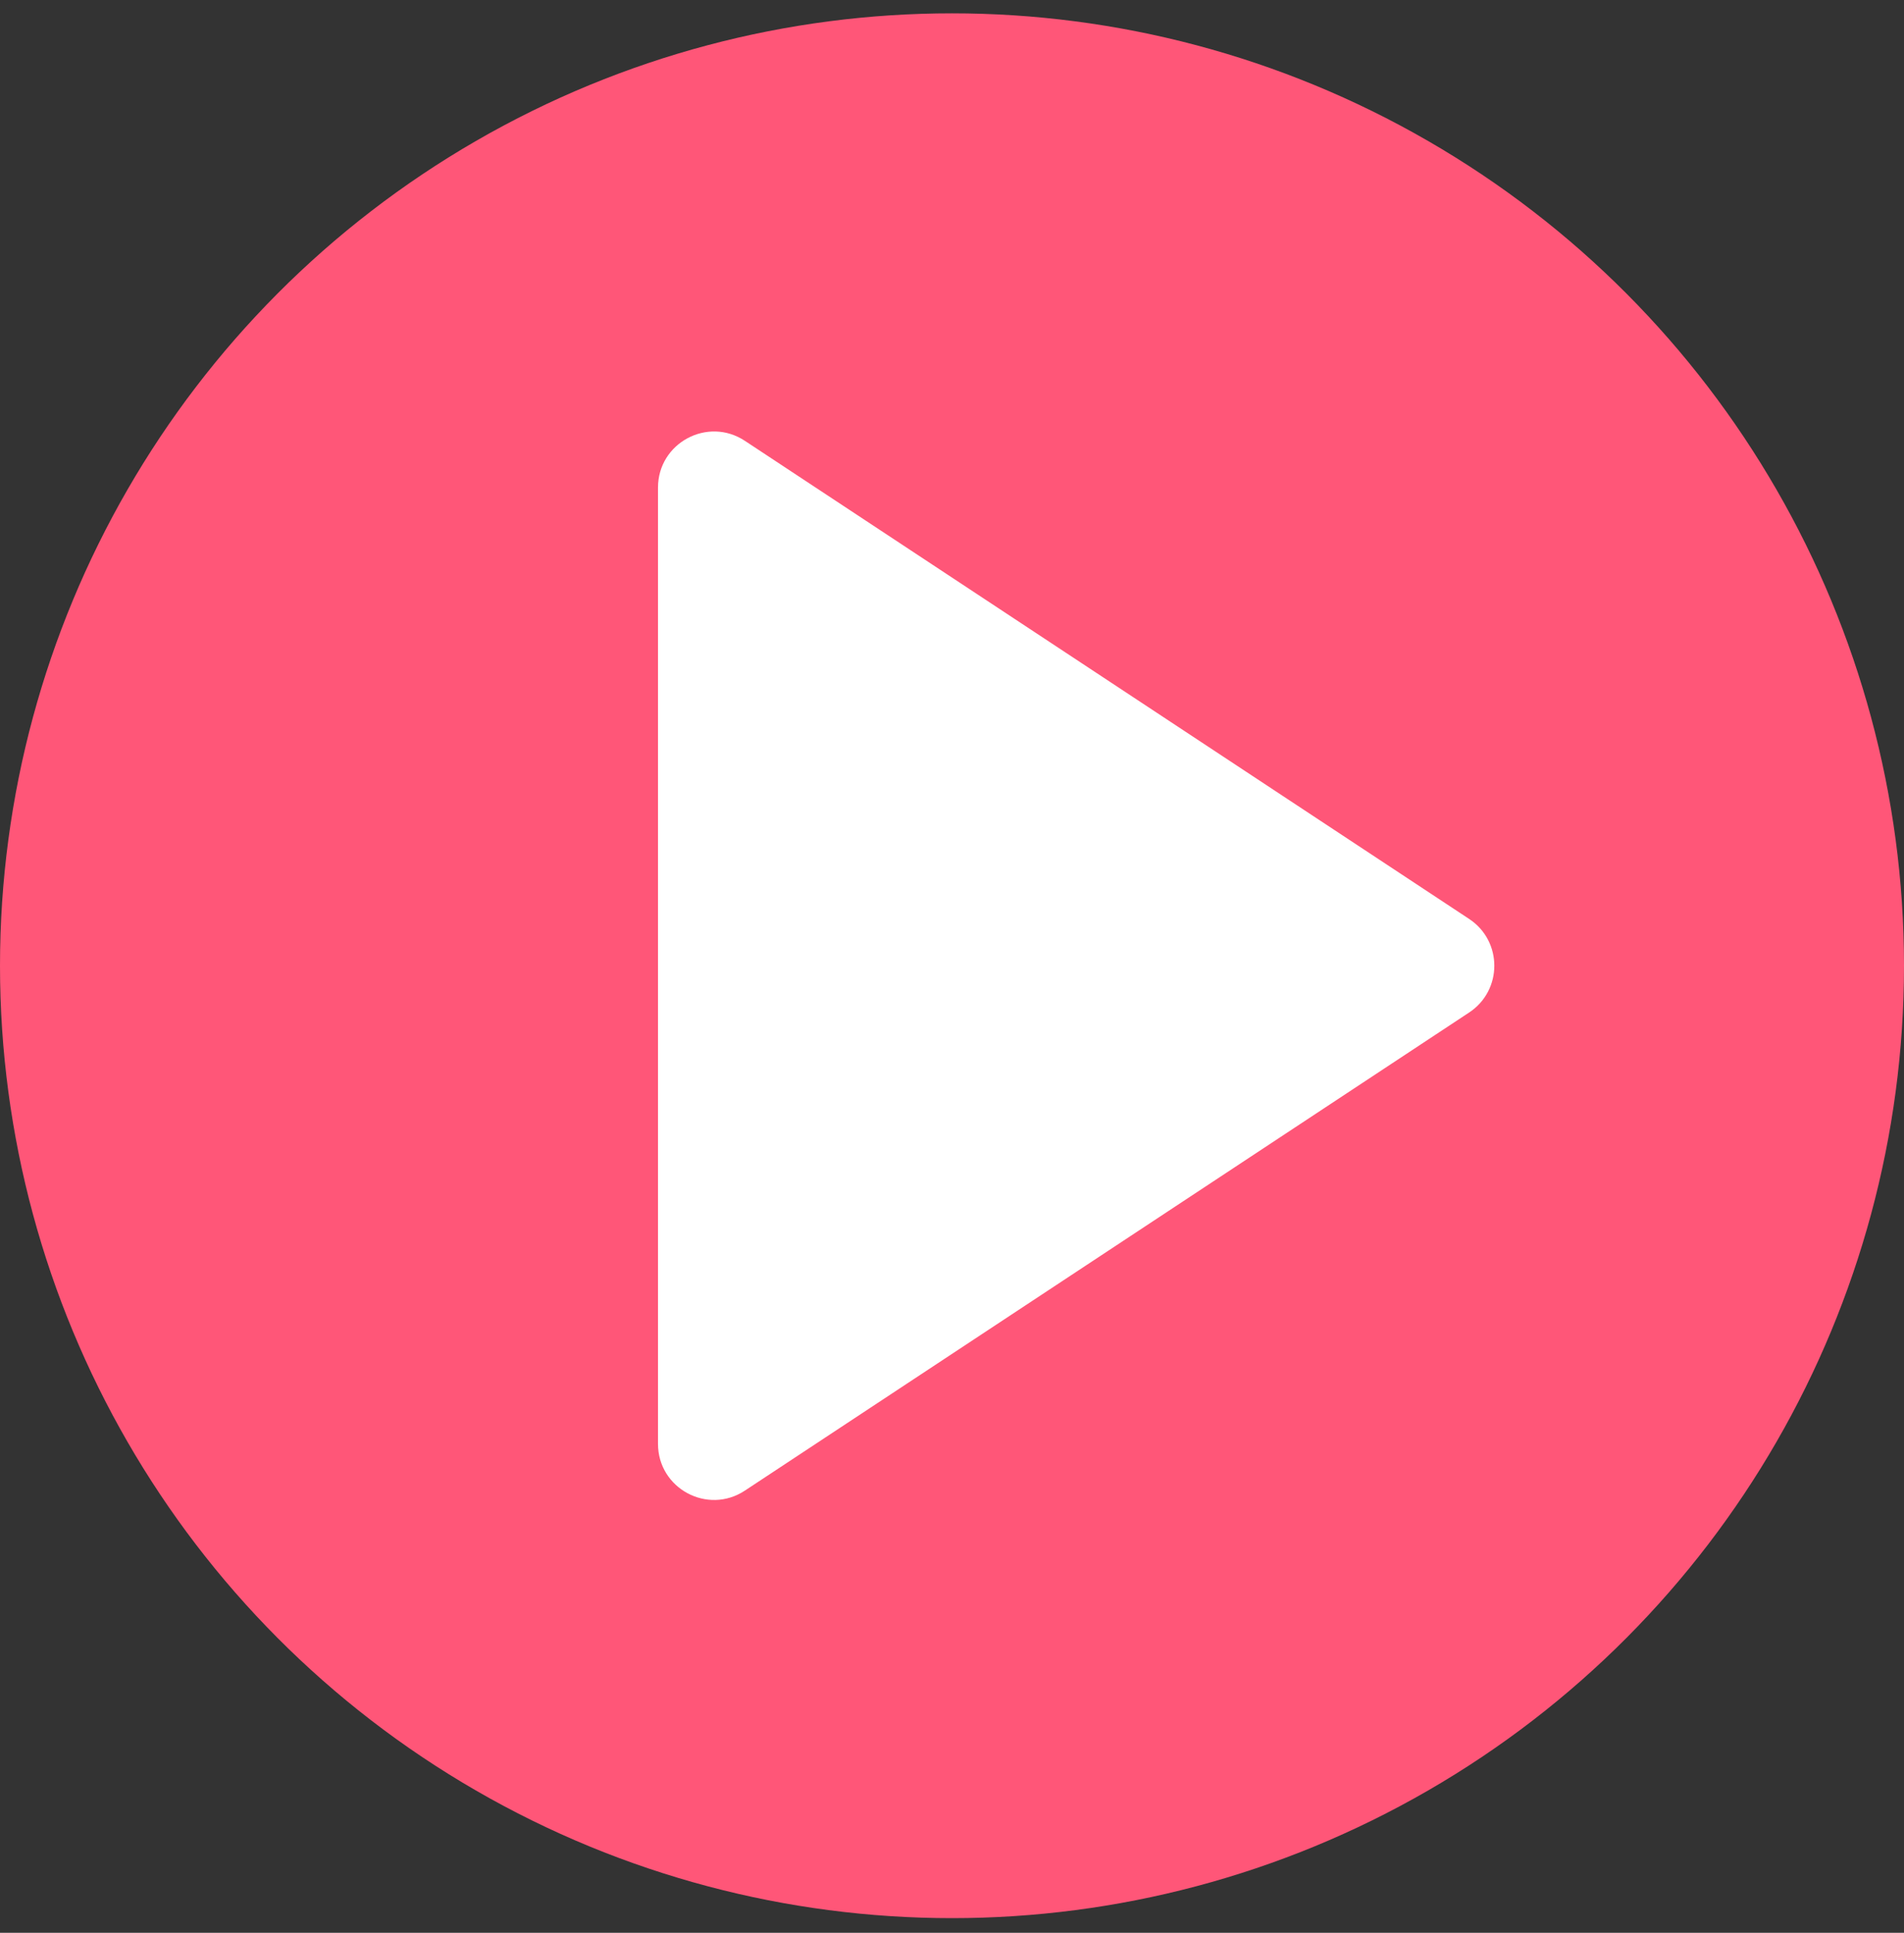 <svg width="68" height="69" viewBox="0 0 68 69" fill="none" xmlns="http://www.w3.org/2000/svg">
<rect x="0" y="0" width="68" height="69" fill="#333333" stroke="none"/>
<circle cx="34" cy="34.476" r="34" fill="#FF5678"/>
<path d="M52.47 32.806C53.668 33.597 53.668 35.354 52.47 36.145L26.602 53.214C25.272 54.091 23.5 53.138 23.5 51.544L23.5 17.407C23.5 15.814 25.272 14.86 26.602 15.737L52.47 32.806Z" fill="white"/>
</svg>
